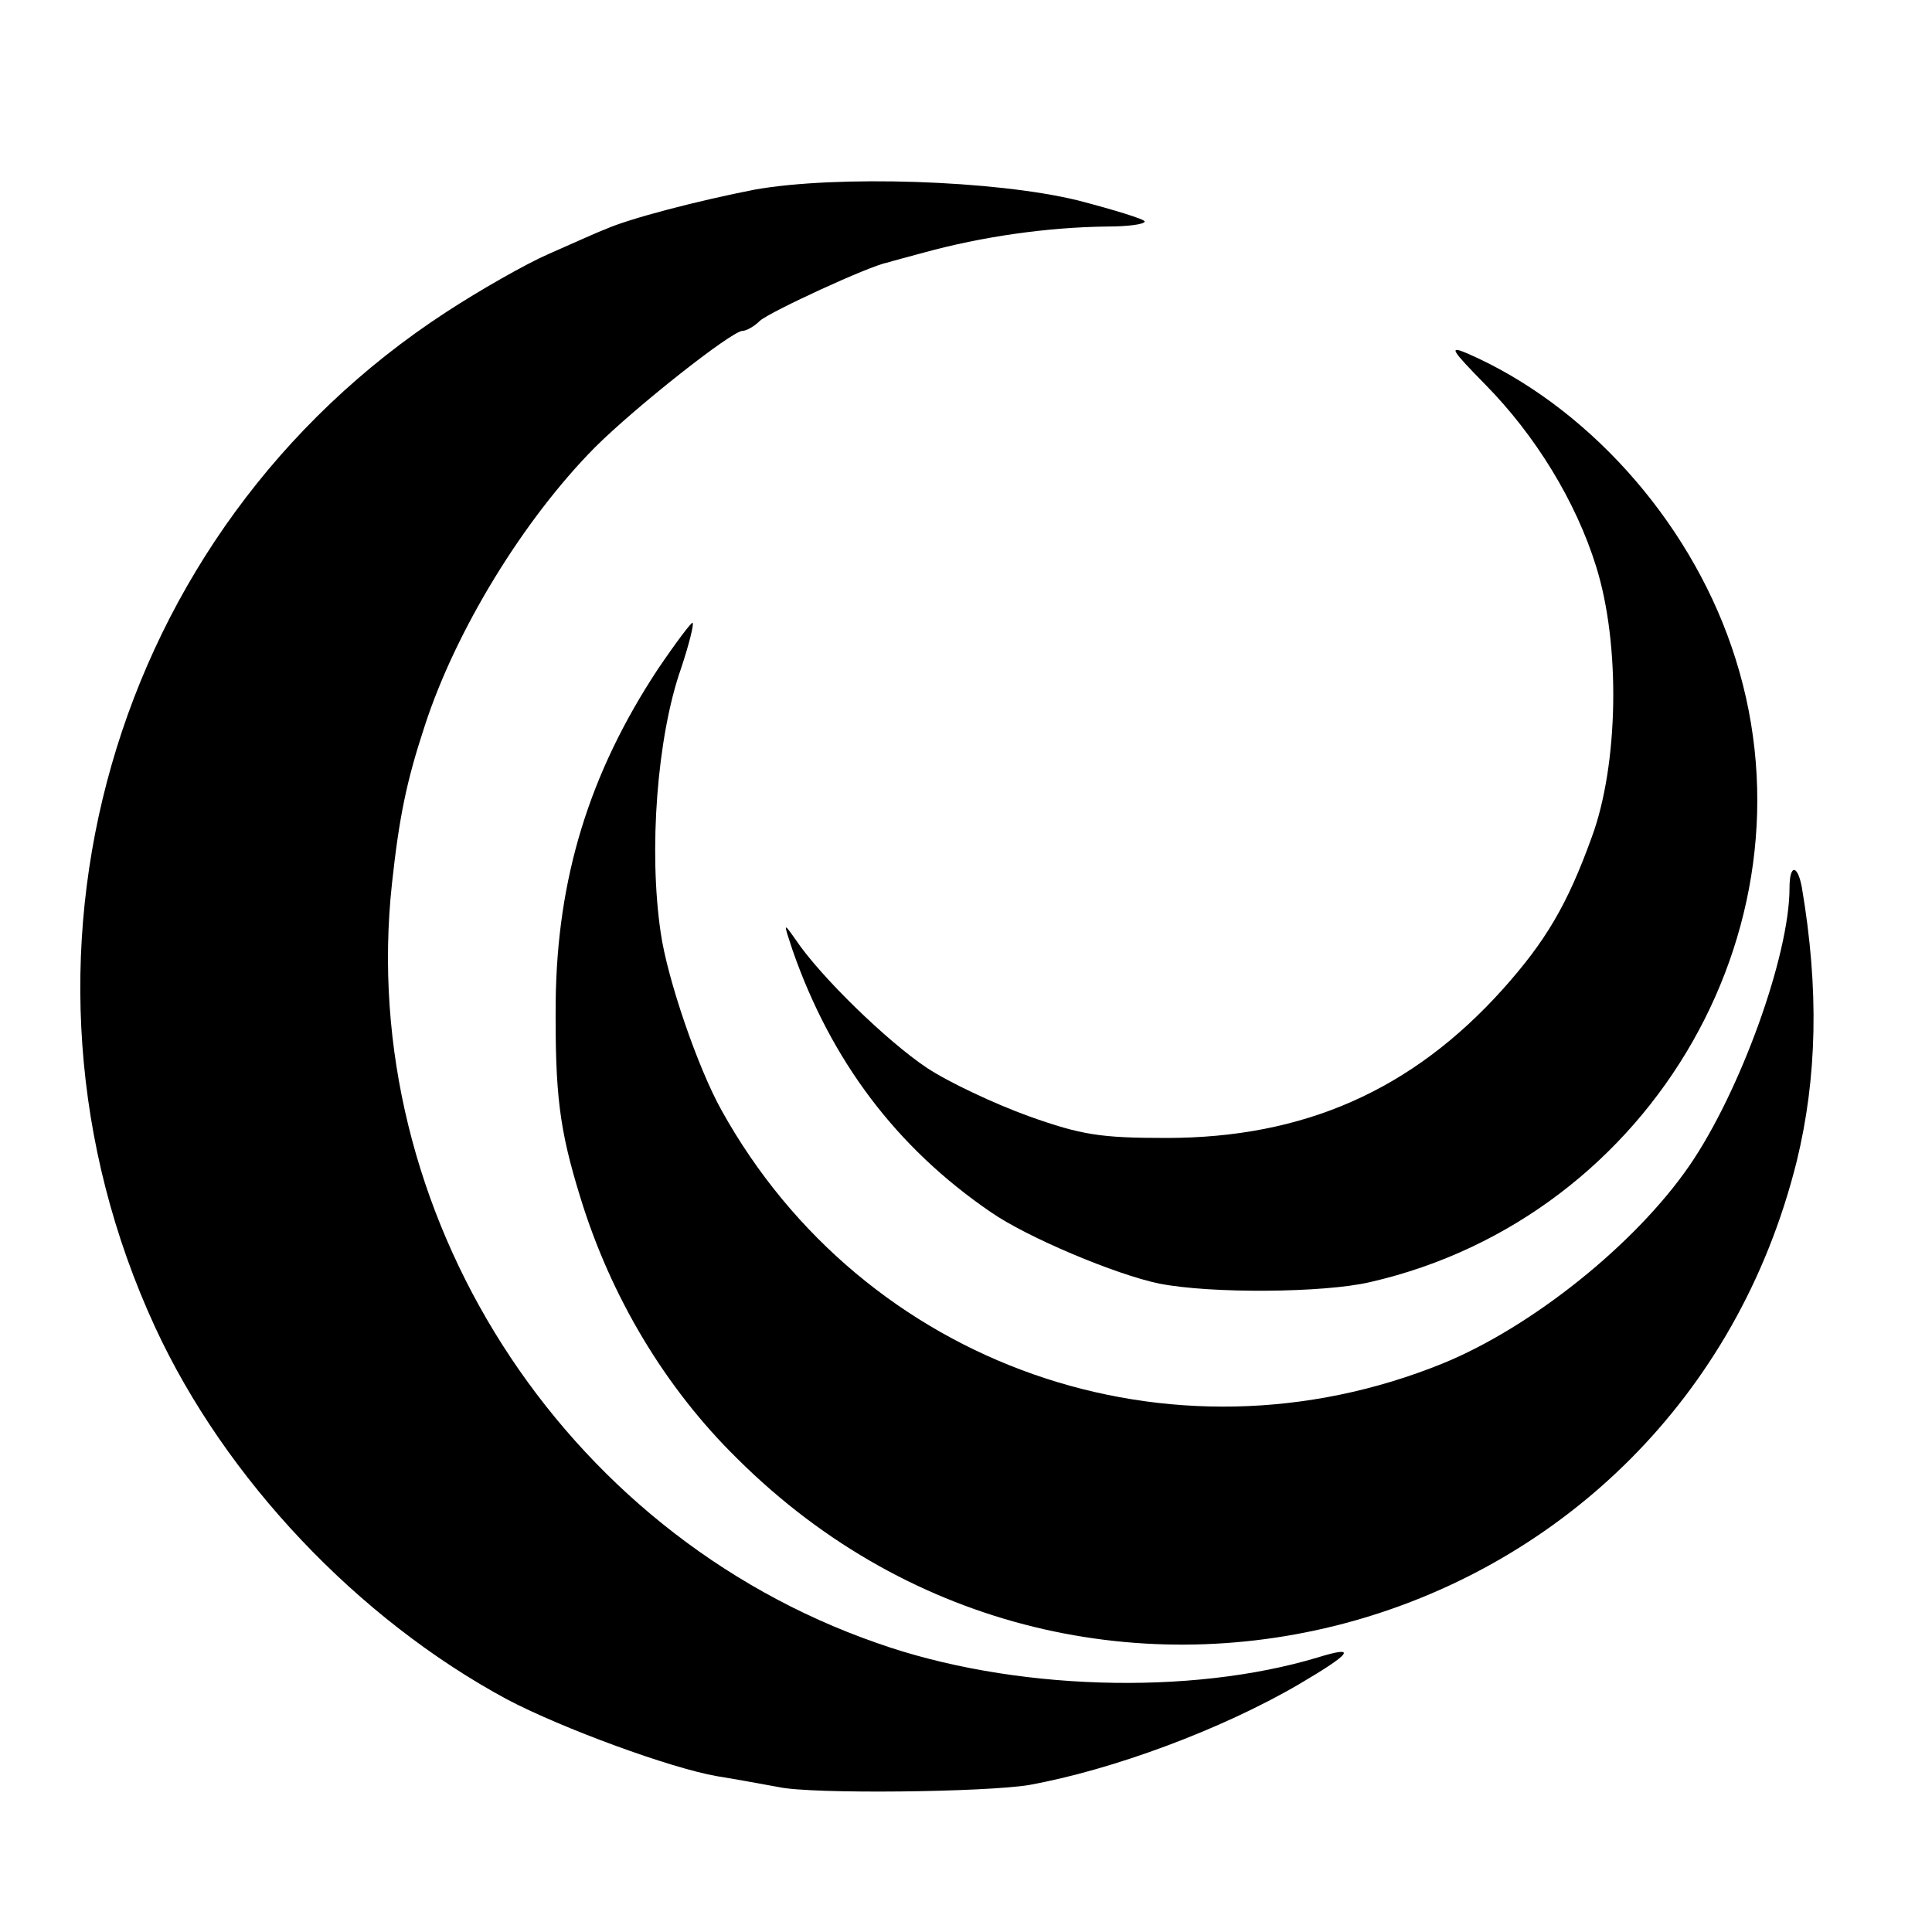 <?xml version="1.0" standalone="no"?>
<!DOCTYPE svg PUBLIC "-//W3C//DTD SVG 20010904//EN"
 "http://www.w3.org/TR/2001/REC-SVG-20010904/DTD/svg10.dtd">
<svg version="1.0" xmlns="http://www.w3.org/2000/svg"
 width="16pt" height="16pt" viewBox="0 0 16 16"
 preserveAspectRatio="xMidYMid meet">
<g transform="translate(0,16) scale(0.006,-0.006)"
fill="#000000" stroke="none">
<path d="M1042 2405 c-77 -15 -174 -40 -207 -55 -11 -4 -46 -20 -78 -34 -32
-14 -95 -50 -141 -80 -464 -302 -634 -898 -402 -1401 97 -210 280 -403 486
-514 76 -40 226 -95 290 -106 19 -3 58 -10 85 -15 46 -10 287 -7 346 3 115 21
264 76 372 139 73 43 81 54 26 37 -176 -53 -423 -46 -609 20 -436 152 -718
595 -669 1048 10 92 20 141 45 217 43 133 137 286 235 385 55 55 189 161 204
161 5 0 16 6 24 14 15 13 152 76 175 80 6 2 29 8 51 14 80 22 170 35 253 36
28 0 52 3 52 7 0 3 -42 16 -92 29 -114 28 -333 35 -446 15z"/>
<path d="M2050 2136 c69 -70 125 -161 153 -251 34 -108 31 -274 -6 -374 -34
-94 -64 -144 -123 -210 -125 -139 -274 -205 -464 -205 -91 0 -117 4 -190 30
-47 17 -111 47 -141 67 -54 36 -147 126 -181 177 -17 24 -17 24 -4 -15 53
-152 143 -272 273 -361 50 -35 174 -87 233 -99 70 -14 227 -13 291 2 393 90
628 503 499 877 -61 178 -202 334 -365 405 -26 11 -22 5 25 -43z"/>
<path d="M908 1743 c-95 -144 -139 -289 -141 -458 -1 -129 5 -177 34 -271 42
-137 117 -263 217 -361 484 -481 1297 -252 1462 411 28 115 31 237 7 378 -6
32 -17 32 -17 -1 0 -93 -68 -281 -138 -383 -75 -109 -218 -223 -340 -273 -376
-153 -800 -4 -996 349 -33 59 -75 182 -84 245 -17 114 -5 271 28 365 11 33 18
61 16 63 -1 2 -23 -27 -48 -64z"/>
</g>
</svg>
